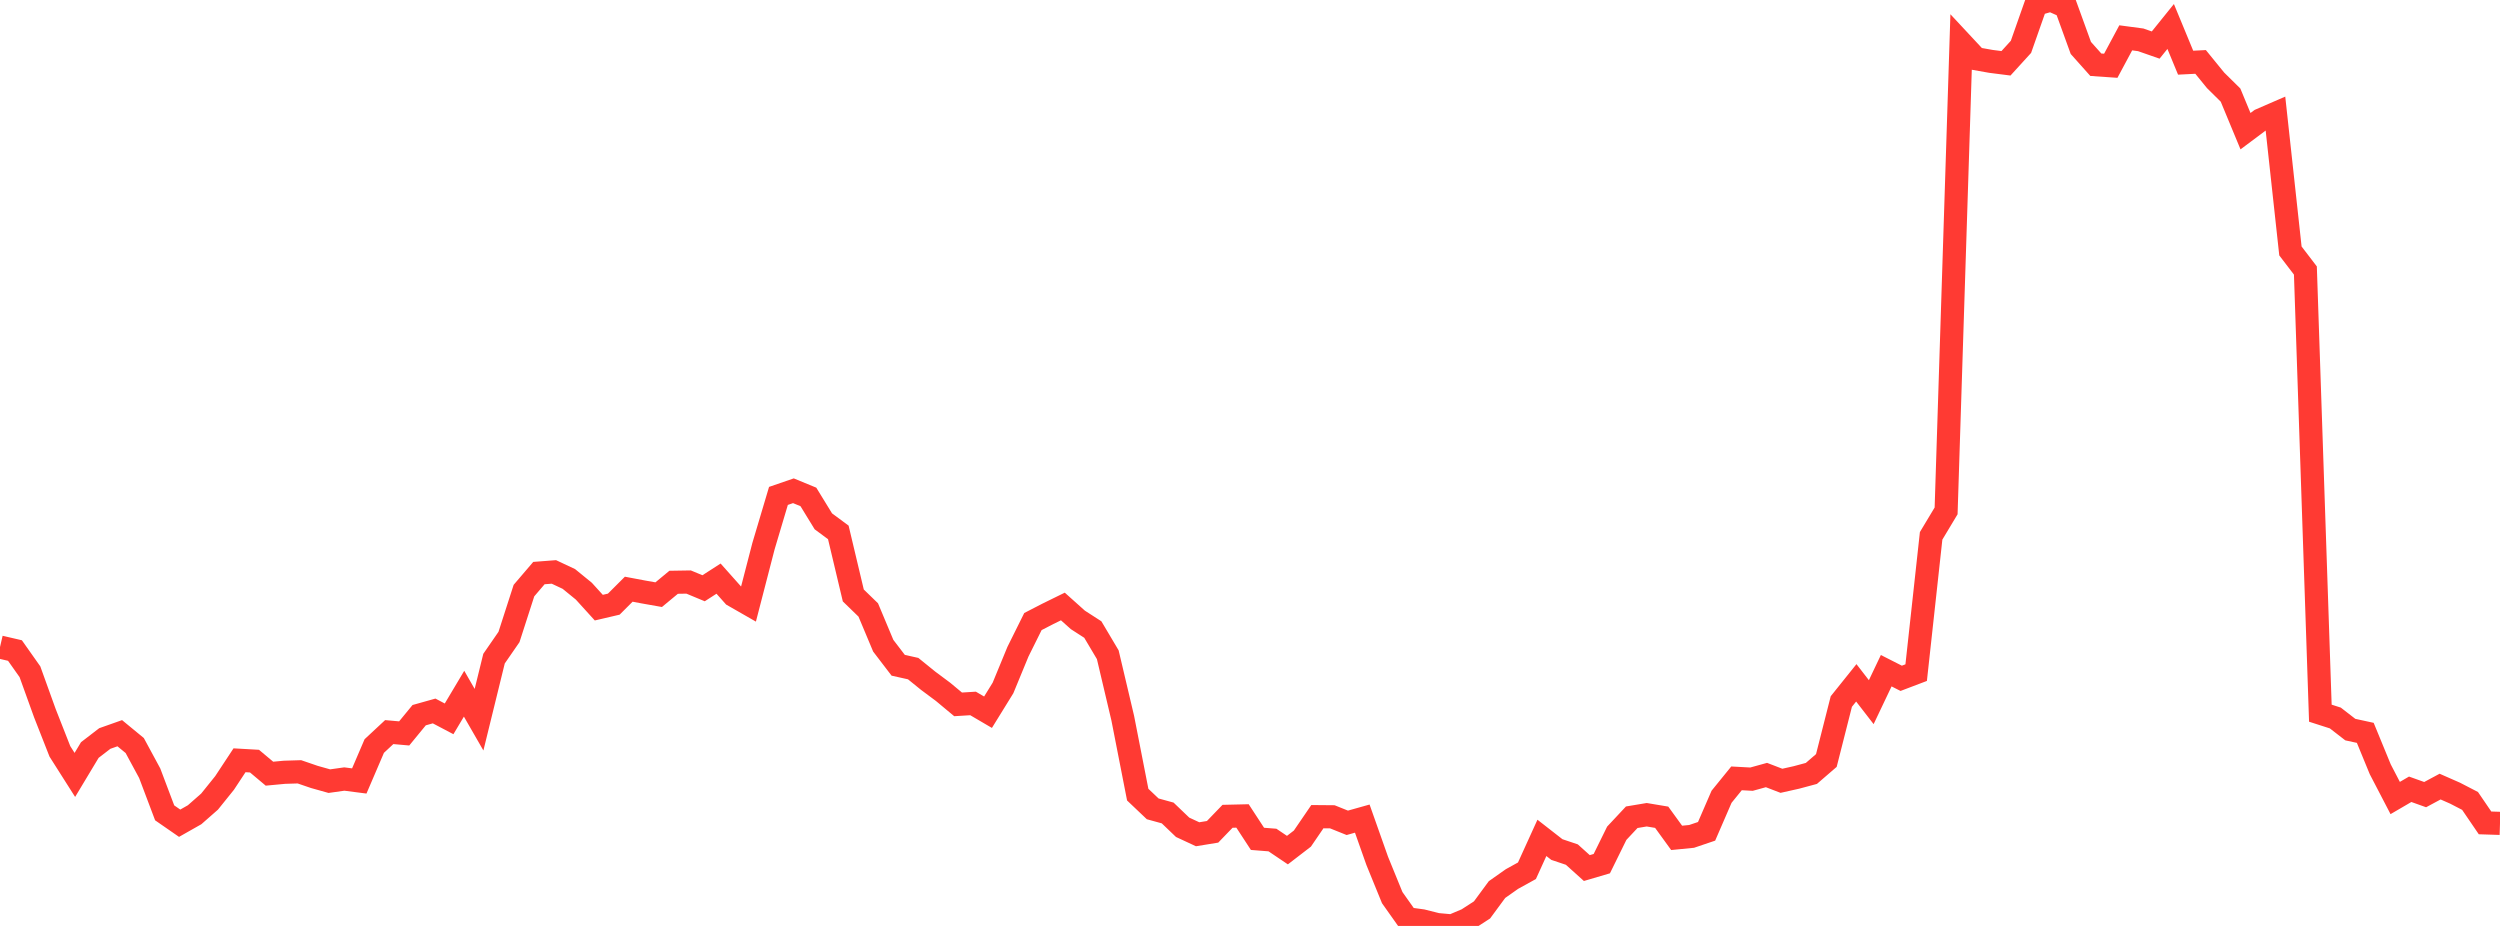 <?xml version="1.0" standalone="no"?>
<!DOCTYPE svg PUBLIC "-//W3C//DTD SVG 1.1//EN" "http://www.w3.org/Graphics/SVG/1.1/DTD/svg11.dtd">

<svg width="135" height="50" viewBox="0 0 135 50" preserveAspectRatio="none" 
  xmlns="http://www.w3.org/2000/svg"
  xmlns:xlink="http://www.w3.org/1999/xlink">


<polyline points="0.0, 34.941 0.808, 35.129 1.617, 36.275 2.425, 38.515 3.234, 40.574 4.042, 41.846 4.85, 40.501 5.659, 39.879 6.467, 39.593 7.275, 40.258 8.084, 41.754 8.892, 43.894 9.701, 44.454 10.509, 43.996 11.317, 43.286 12.126, 42.281 12.934, 41.055 13.743, 41.101 14.551, 41.779 15.359, 41.703 16.168, 41.678 16.976, 41.955 17.784, 42.182 18.593, 42.068 19.401, 42.172 20.21, 40.286 21.018, 39.533 21.826, 39.605 22.635, 38.619 23.443, 38.392 24.251, 38.818 25.06, 37.46 25.868, 38.864 26.677, 35.567 27.485, 34.398 28.293, 31.892 29.102, 30.946 29.91, 30.884 30.719, 31.264 31.527, 31.923 32.335, 32.813 33.144, 32.624 33.952, 31.817 34.76, 31.969 35.569, 32.112 36.377, 31.443 37.186, 31.43 37.994, 31.766 38.802, 31.246 39.611, 32.155 40.419, 32.618 41.228, 29.493 42.036, 26.779 42.844, 26.501 43.653, 26.834 44.461, 28.152 45.269, 28.75 46.078, 32.154 46.886, 32.938 47.695, 34.868 48.503, 35.925 49.311, 36.105 50.12, 36.76 50.928, 37.362 51.737, 38.036 52.545, 37.986 53.353, 38.46 54.162, 37.15 54.97, 35.19 55.778, 33.564 56.587, 33.147 57.395, 32.75 58.204, 33.474 59.012, 33.995 59.82, 35.356 60.629, 38.783 61.437, 42.91 62.246, 43.678 63.054, 43.9 63.862, 44.674 64.671, 45.05 65.479, 44.918 66.287, 44.08 67.096, 44.061 67.904, 45.298 68.713, 45.362 69.521, 45.906 70.329, 45.284 71.138, 44.1 71.946, 44.107 72.754, 44.432 73.563, 44.205 74.371, 46.49 75.18, 48.472 75.988, 49.613 76.796, 49.724 77.605, 49.927 78.413, 50.0 79.222, 49.658 80.03, 49.135 80.838, 48.037 81.647, 47.467 82.455, 47.021 83.263, 45.245 84.072, 45.876 84.88, 46.147 85.689, 46.875 86.497, 46.637 87.305, 44.996 88.114, 44.131 88.922, 43.996 89.731, 44.131 90.539, 45.245 91.347, 45.165 92.156, 44.891 92.964, 43.026 93.772, 42.031 94.581, 42.075 95.389, 41.852 96.198, 42.163 97.006, 41.982 97.814, 41.765 98.623, 41.067 99.431, 37.882 100.24, 36.873 101.048, 37.917 101.856, 36.218 102.665, 36.629 103.473, 36.322 104.281, 28.935 105.09, 27.588 105.898, 2.304 106.707, 3.172 107.515, 3.315 108.323, 3.418 109.132, 2.53 109.94, 0.232 110.749, 0.0 111.557, 0.359 112.365, 2.588 113.174, 3.495 113.982, 3.551 114.79, 2.043 115.599, 2.151 116.407, 2.433 117.216, 1.43 118.024, 3.385 118.832, 3.344 119.641, 4.338 120.449, 5.135 121.257, 7.084 122.066, 6.479 122.874, 6.128 123.683, 13.551 124.491, 14.608 125.299, 38.512 126.108, 38.772 126.916, 39.398 127.725, 39.574 128.533, 41.54 129.341, 43.093 130.15, 42.621 130.958, 42.91 131.766, 42.476 132.575, 42.832 133.383, 43.25 134.192, 44.436 135.0, 44.462" fill="none" stroke="#ff3a33" stroke-width="1.25"/>

</svg>
